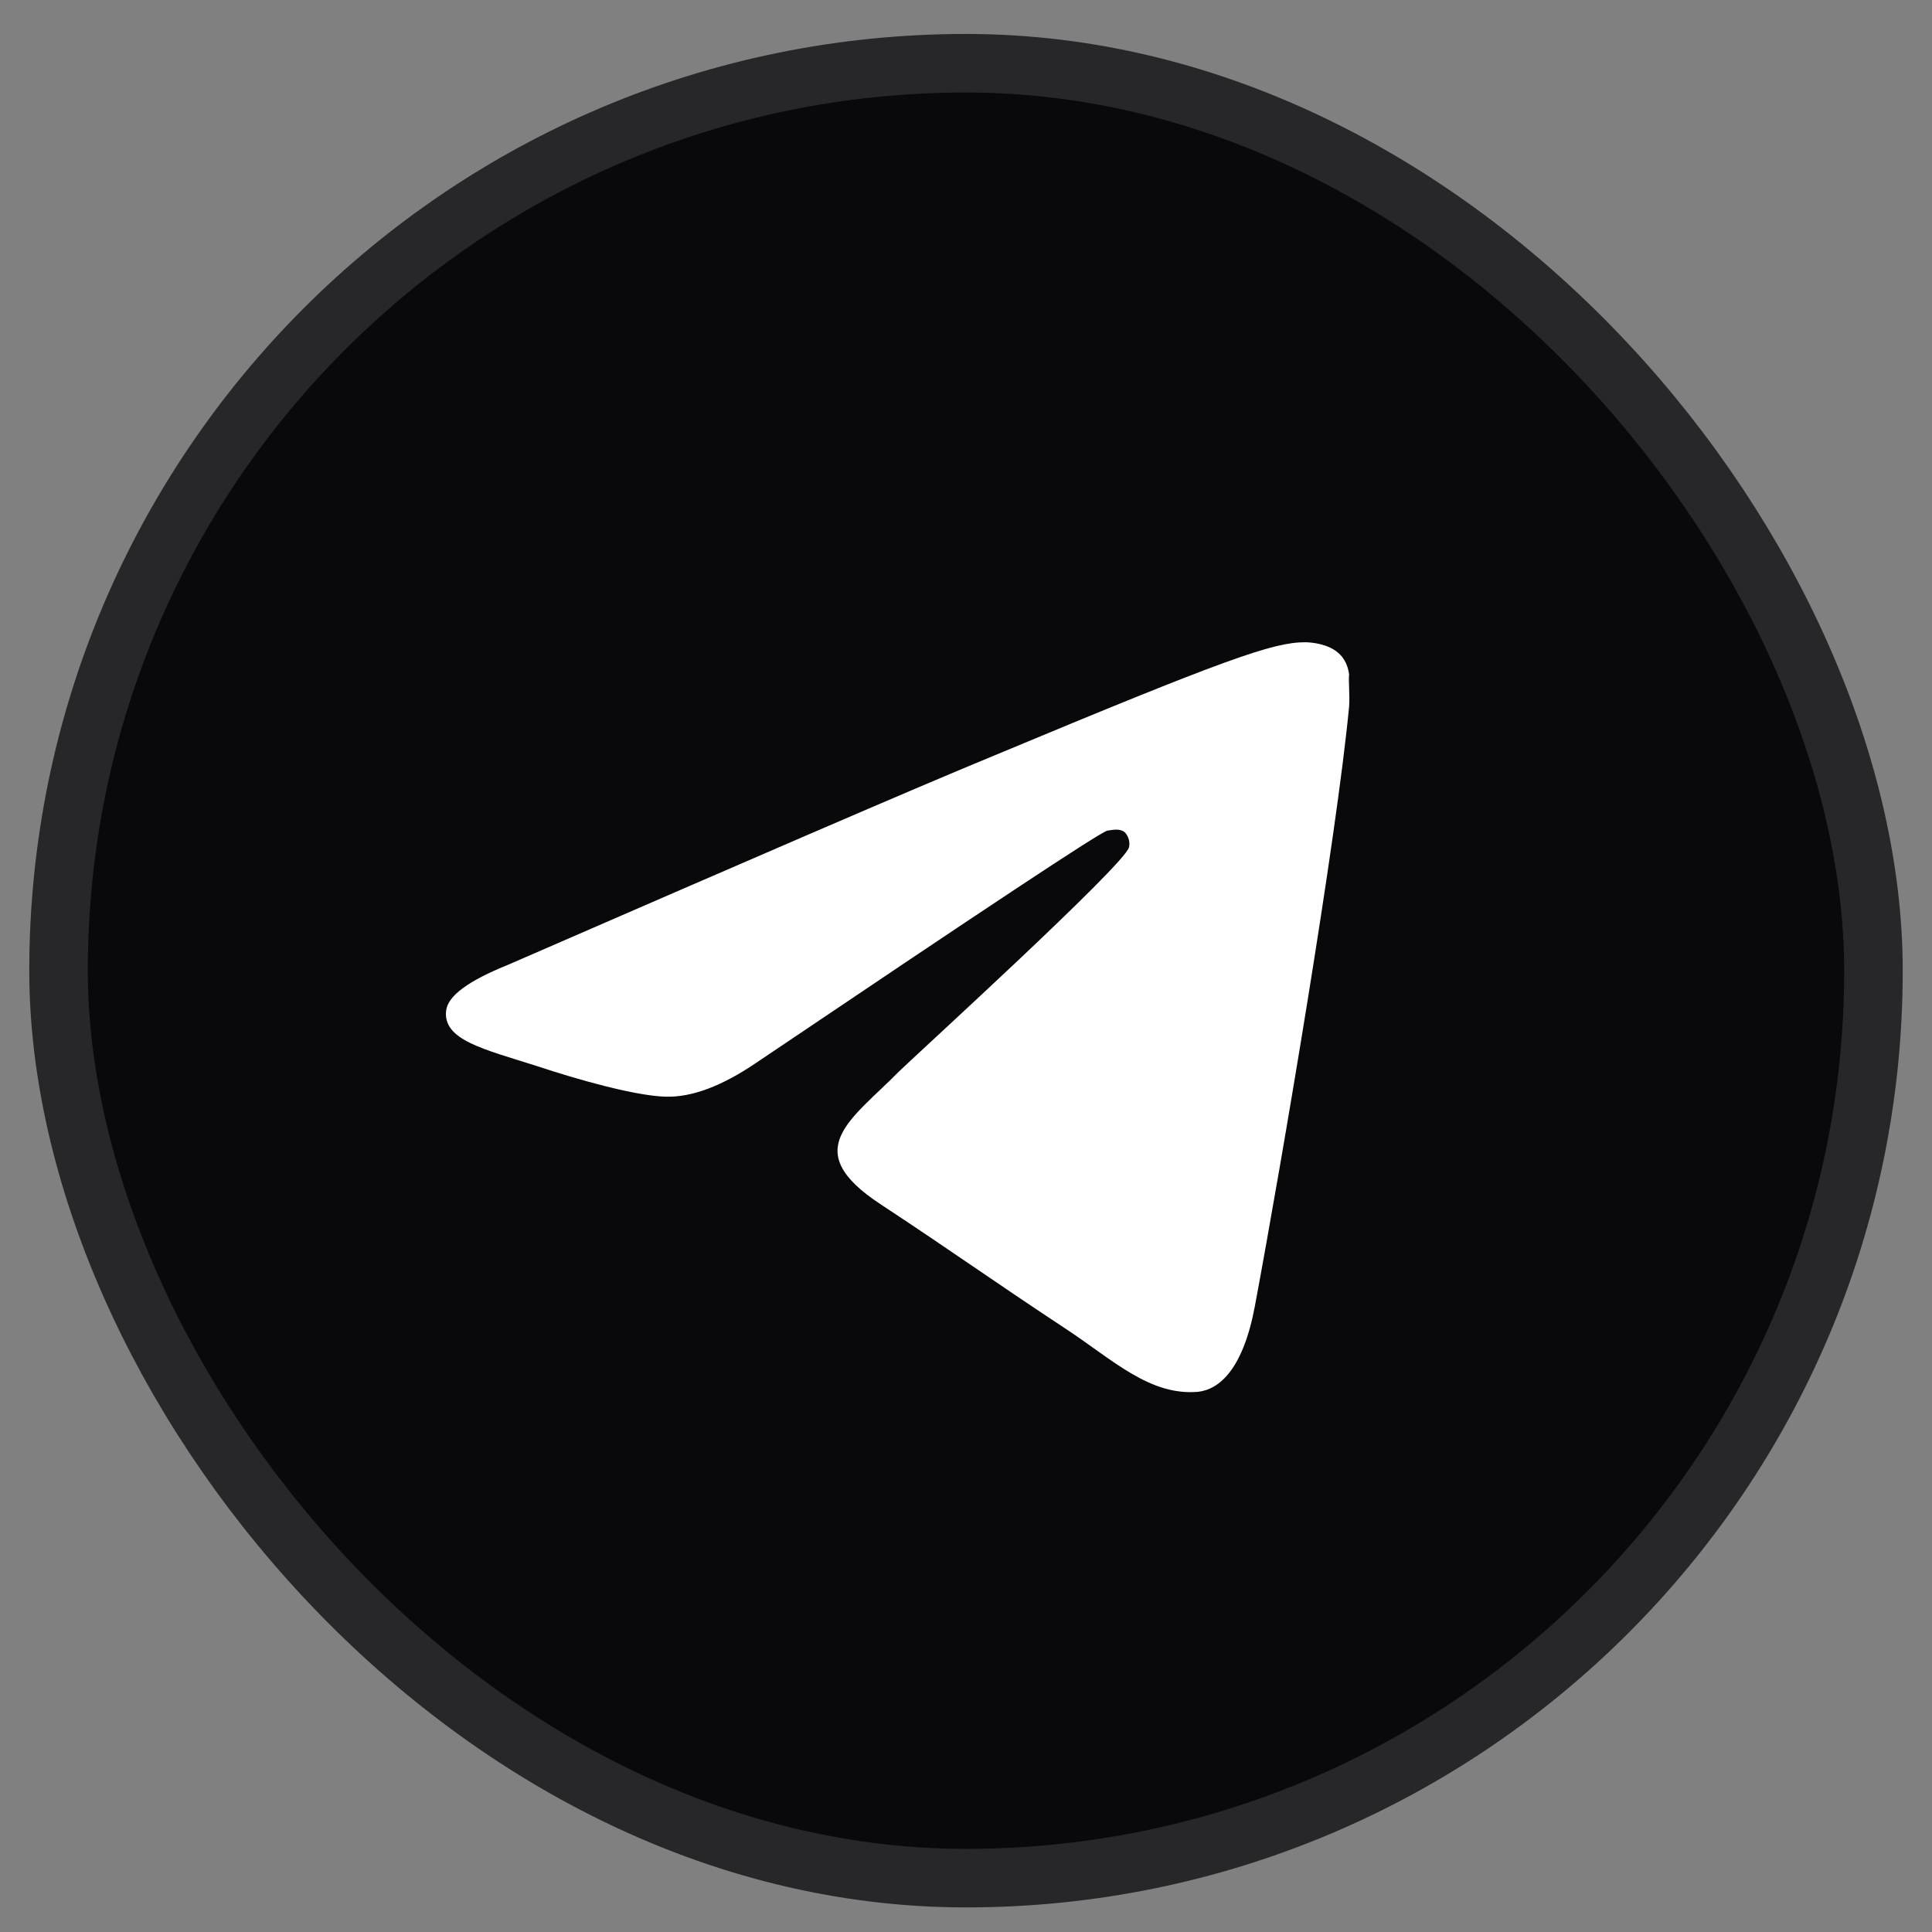 <svg width="33" height="33" viewBox="0 0 33 33" fill="none" xmlns="http://www.w3.org/2000/svg">
<rect x="0" y="0" width="33" height="33" fill="#808080" stroke="none"/>
<rect x="1" y="1.08" width="31" height="31" rx="15.5" fill="#09090B"/>
<rect x="1" y="1.08" width="31" height="31" rx="15.5" stroke="#27272A"/>
<path d="M21.435 22.306C21.905 19.785 22.83 14.317 23.044 12.066C23.058 11.867 23.03 11.611 23.044 11.525C23.03 11.411 22.987 11.255 22.845 11.141C22.674 10.998 22.403 10.97 22.289 10.97C21.748 10.97 20.936 11.255 16.977 12.907C15.595 13.476 12.832 14.673 8.674 16.481C8.004 16.752 7.648 17.008 7.62 17.265C7.563 17.763 8.261 17.92 9.158 18.205C9.884 18.447 10.853 18.717 11.366 18.732C11.821 18.746 12.334 18.547 12.904 18.162C16.792 15.541 18.786 14.217 18.914 14.188C19.014 14.174 19.128 14.146 19.213 14.217C19.245 14.251 19.268 14.292 19.28 14.336C19.293 14.381 19.294 14.428 19.284 14.473C19.213 14.772 15.567 18.091 15.353 18.304C14.542 19.13 13.63 19.643 15.04 20.569C16.251 21.366 16.963 21.879 18.216 22.705C19.014 23.232 19.64 23.845 20.466 23.773C20.837 23.73 21.235 23.375 21.435 22.306Z" fill="white"/>
</svg>
